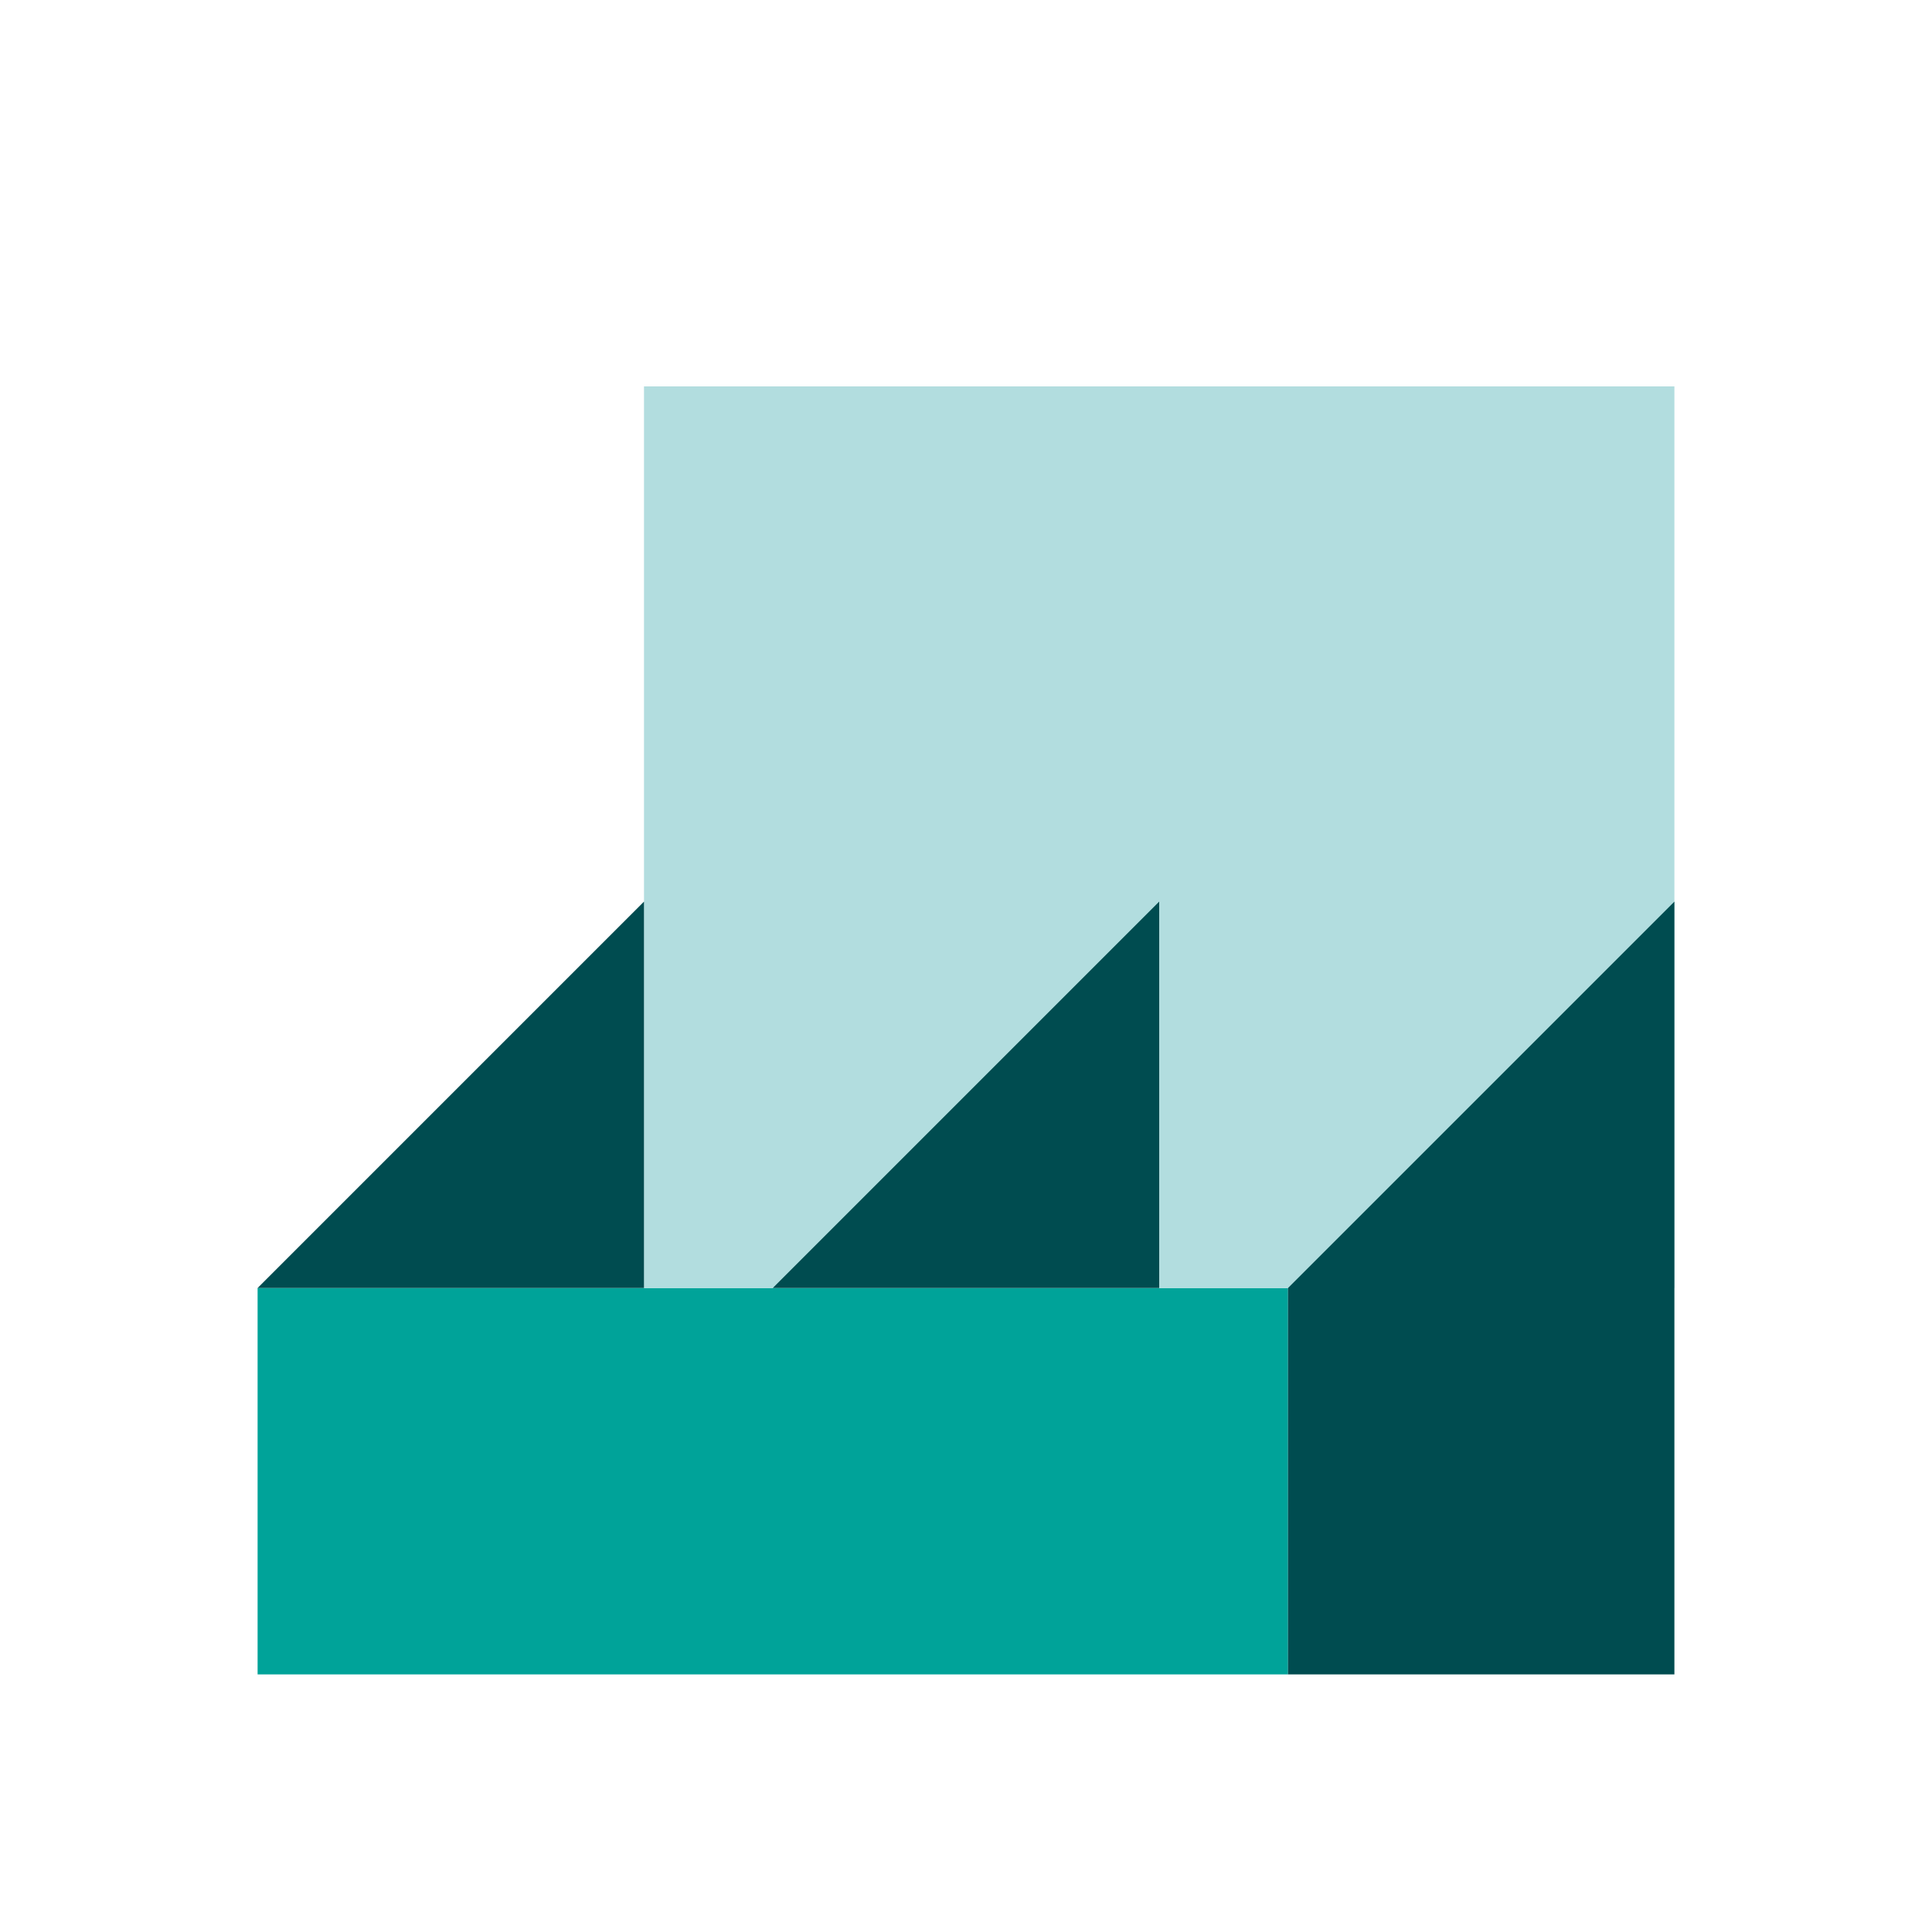 <?xml version="1.0" encoding="UTF-8"?>
<svg xmlns="http://www.w3.org/2000/svg" width="192" height="192" viewBox="0 0 192 192" fill="none">
  <path d="M128 128H25.6V166.4H128V128Z" fill="#00A399"></path>
  <path d="M166.4 38.4H64V128H166.4V38.4Z" fill="#B2DDDF"></path>
  <path d="M64 128H25.6L64 89.6V128Z" fill="#004C50"></path>
  <path fill-rule="evenodd" clip-rule="evenodd" d="M166.4 128V89.6L128 128V166.4H166.4V128Z" fill="#004C50"></path>
  <path d="M115.2 128H76.8L115.2 89.6V128Z" fill="#004C50"></path>
</svg>
